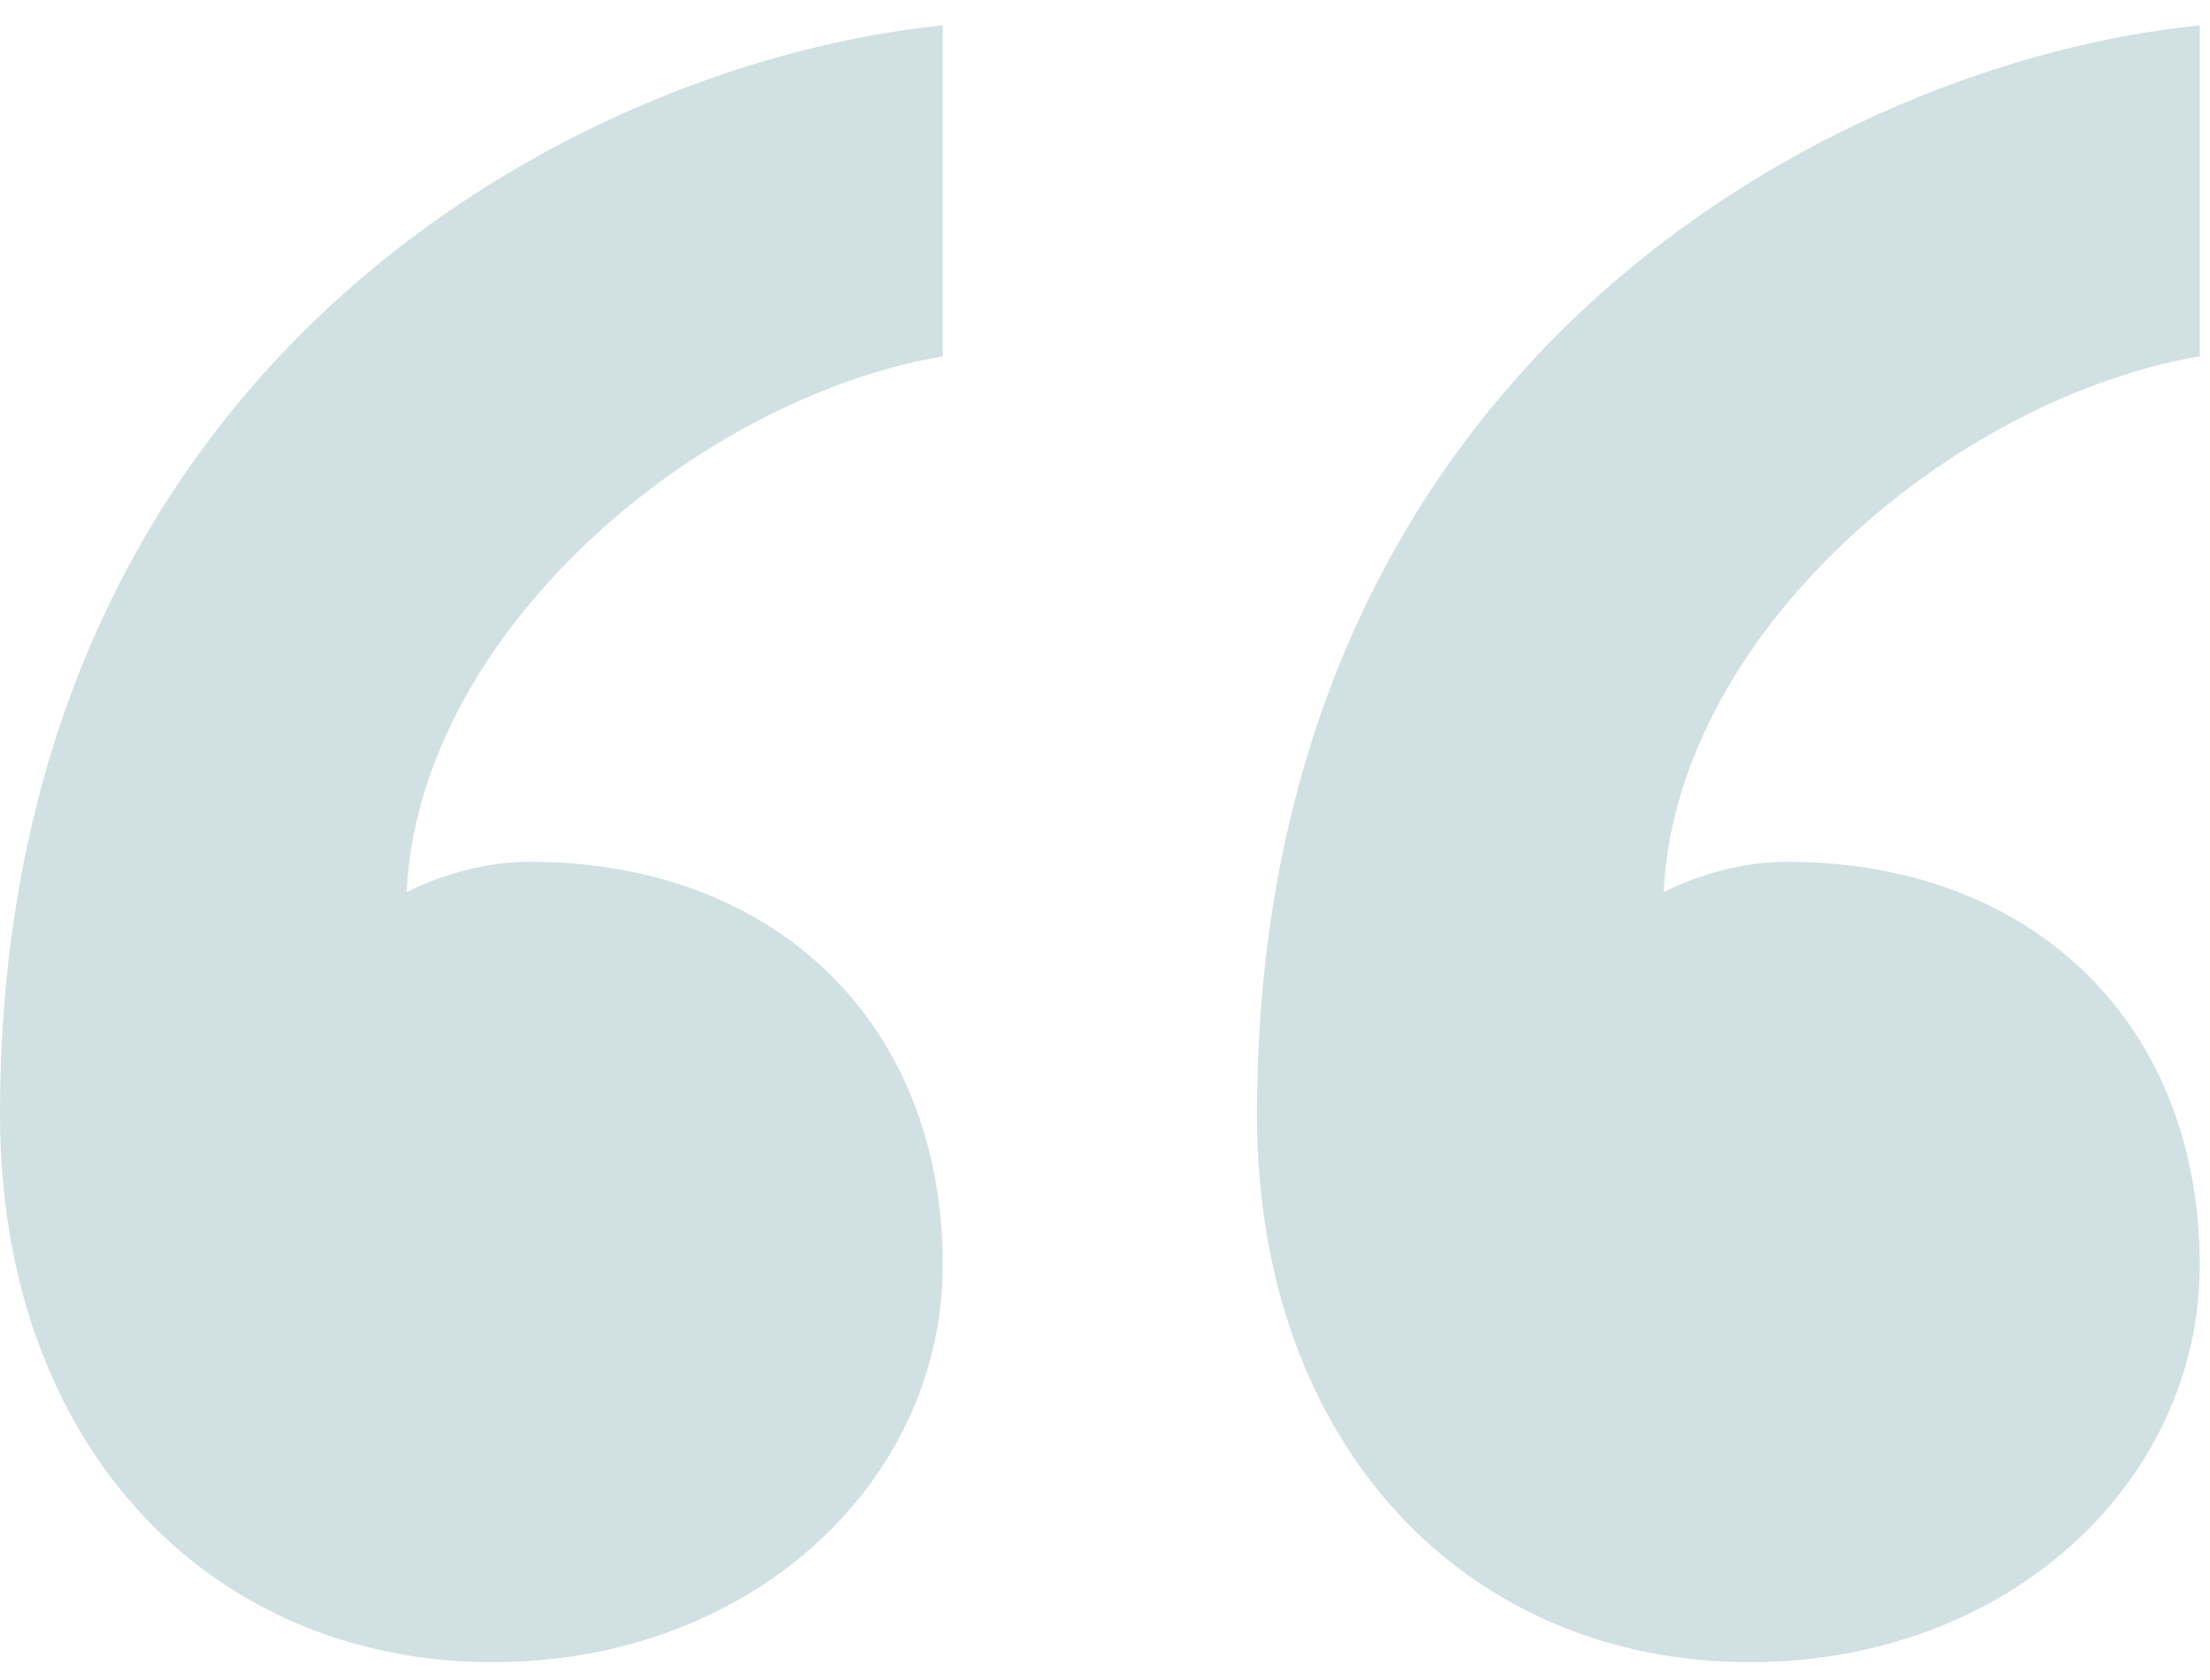 <svg width="71" height="54" viewBox="0 0 71 54" fill="none" xmlns="http://www.w3.org/2000/svg">
<path opacity="0.18" d="M57.404 27.695C65.329 27.695 70.67 32.916 70.67 40.653C70.67 47.616 64.532 53.416 56.218 53.416C47.112 53.416 40.383 46.454 40.383 35.819C40.383 11.647 58.989 1.978 70.67 0.816V11.451C62.75 12.804 53.846 20.345 53.447 28.665C53.846 28.474 55.425 27.695 57.404 27.695ZM17.026 27.695C24.942 27.695 30.287 32.916 30.287 40.653C30.287 47.616 24.149 53.416 15.835 53.416C6.729 53.416 0 46.454 0 35.819C0 11.647 18.606 1.978 30.287 0.816V11.451C22.367 12.804 13.463 20.345 13.064 28.665C13.463 28.474 15.043 27.695 17.026 27.695Z" fill="#035568"/>
</svg>

